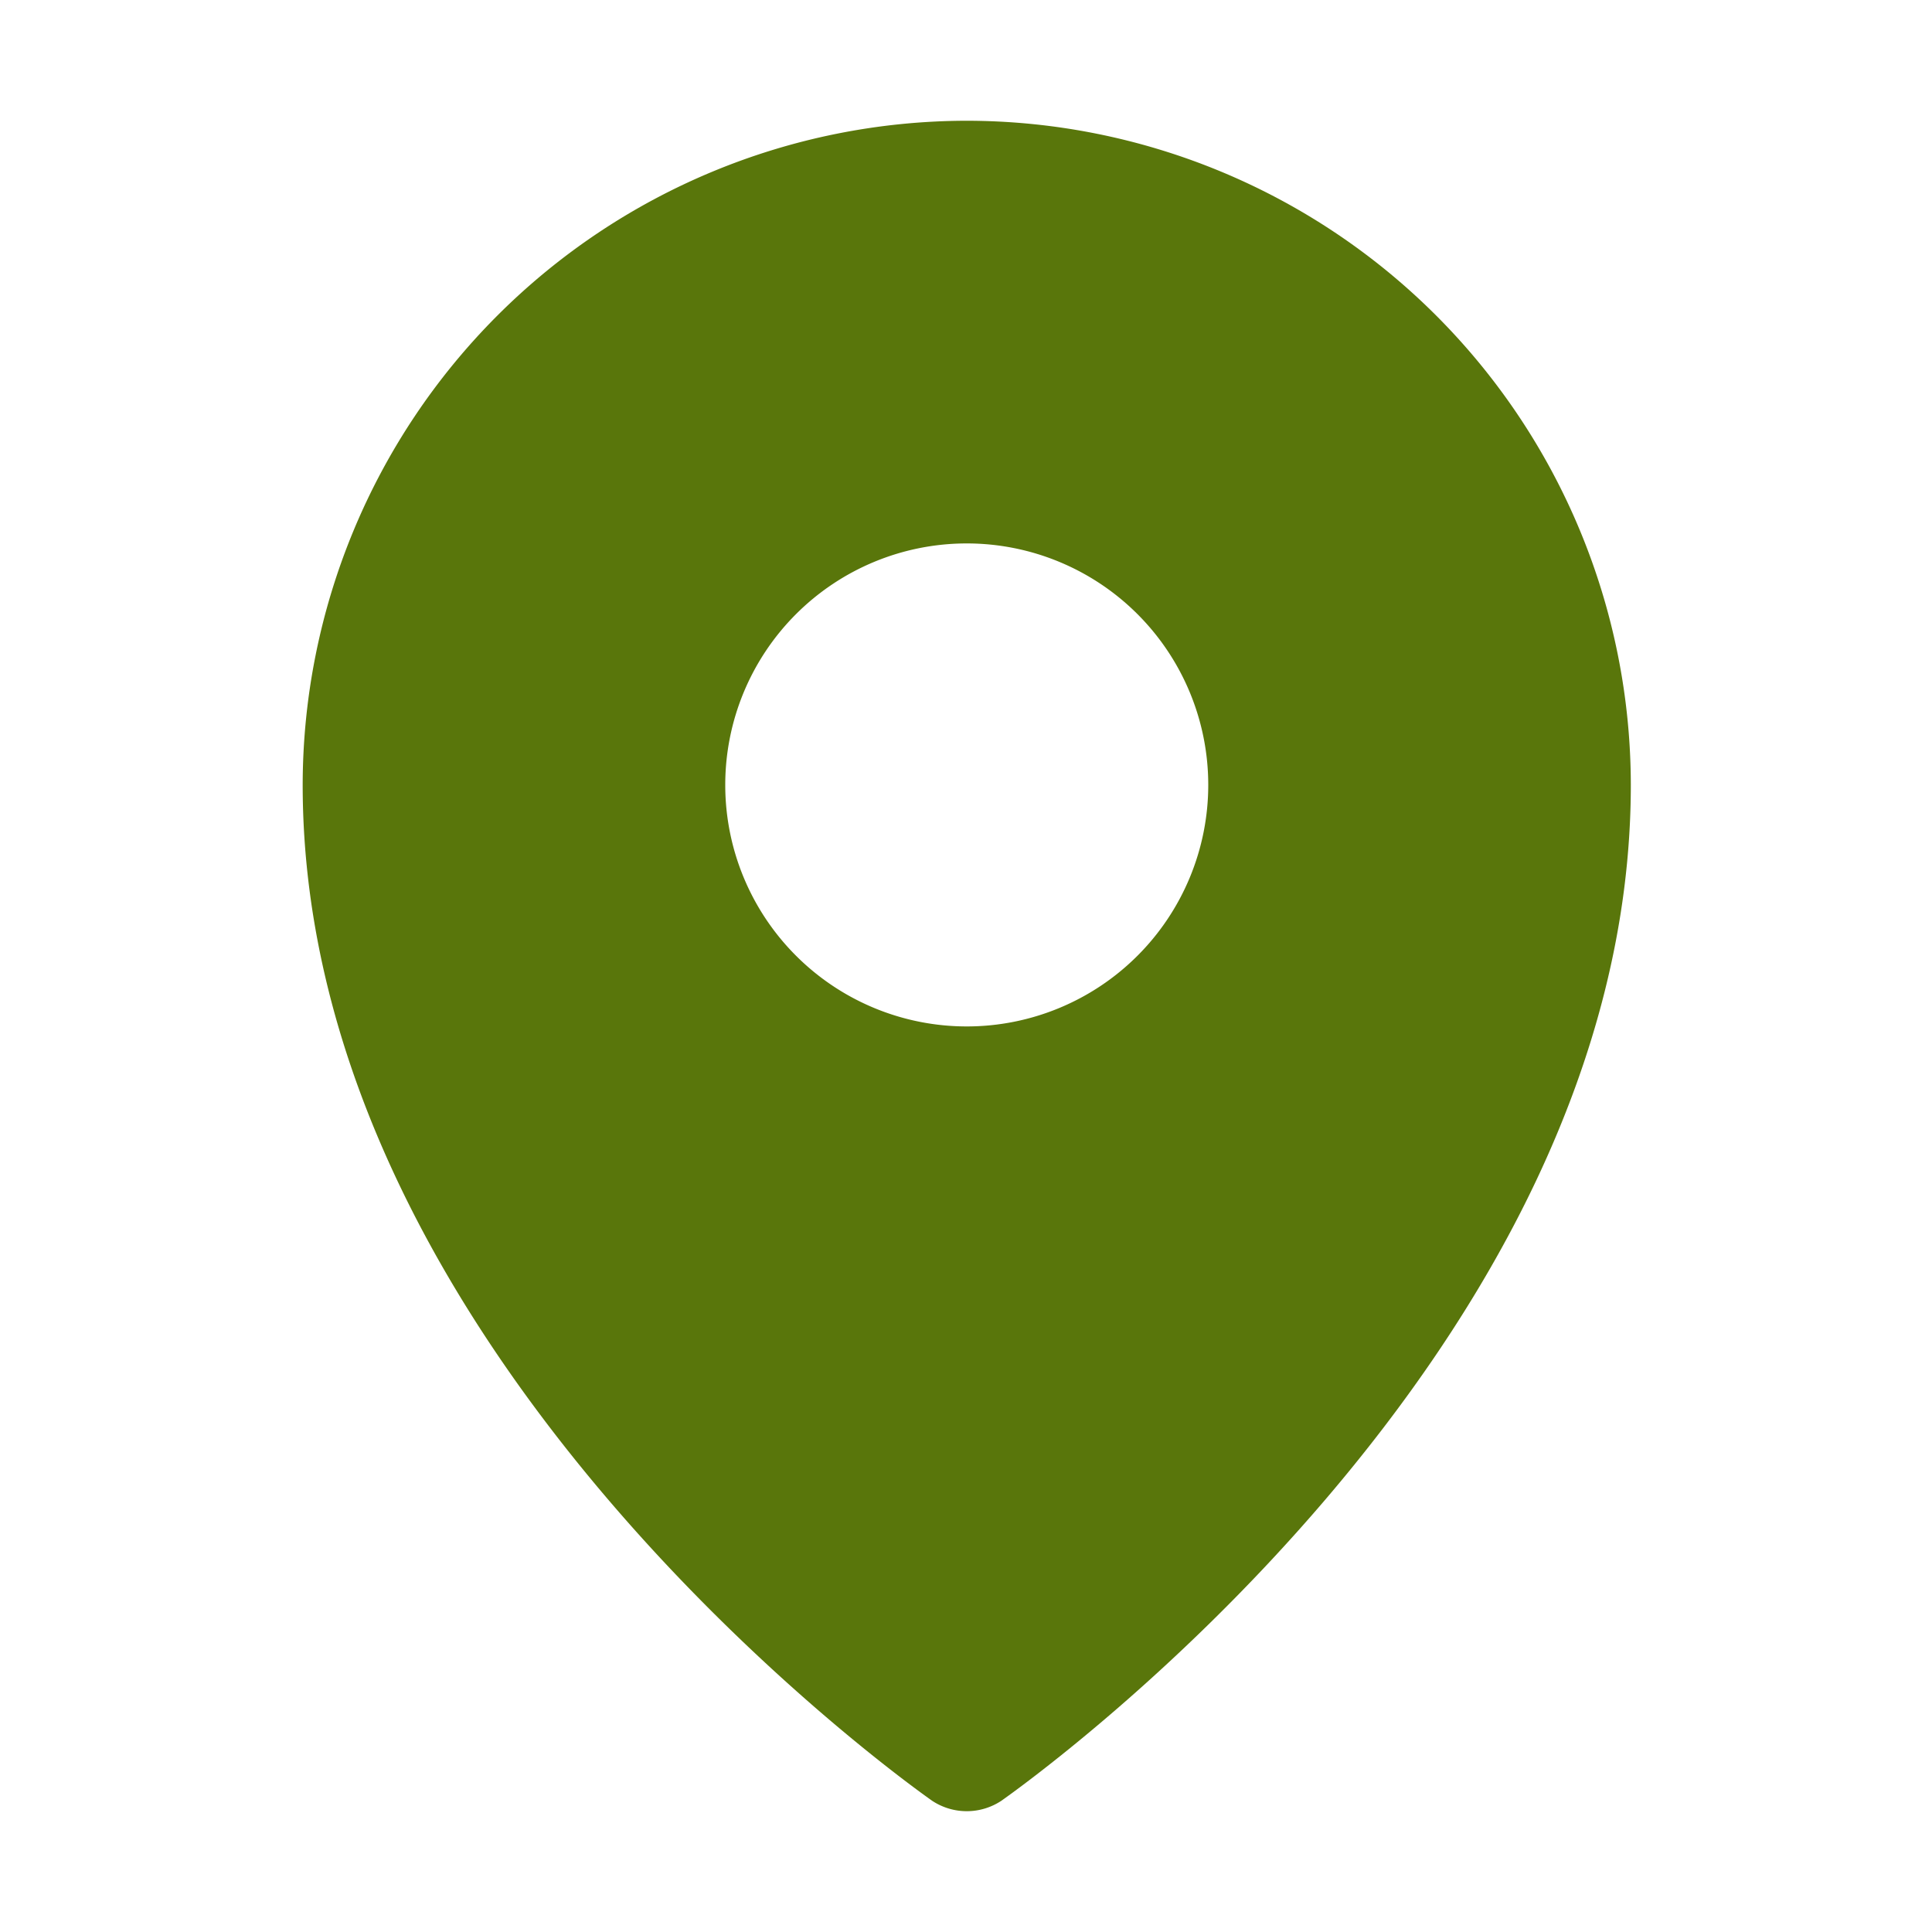<svg width="18" height="18" fill="none" xmlns="http://www.w3.org/2000/svg"><path d="M9.007 1.125A6.195 6.195 0 002.82 7.313c0 5.294 5.625 9.295 5.864 9.464a.584.584 0 00.646 0c.24-.17 5.864-4.17 5.864-9.465a6.194 6.194 0 00-6.187-6.187zm0 3.938a2.25 2.25 0 110 4.5 2.25 2.25 0 010-4.5z" fill="#59760B"/></svg>